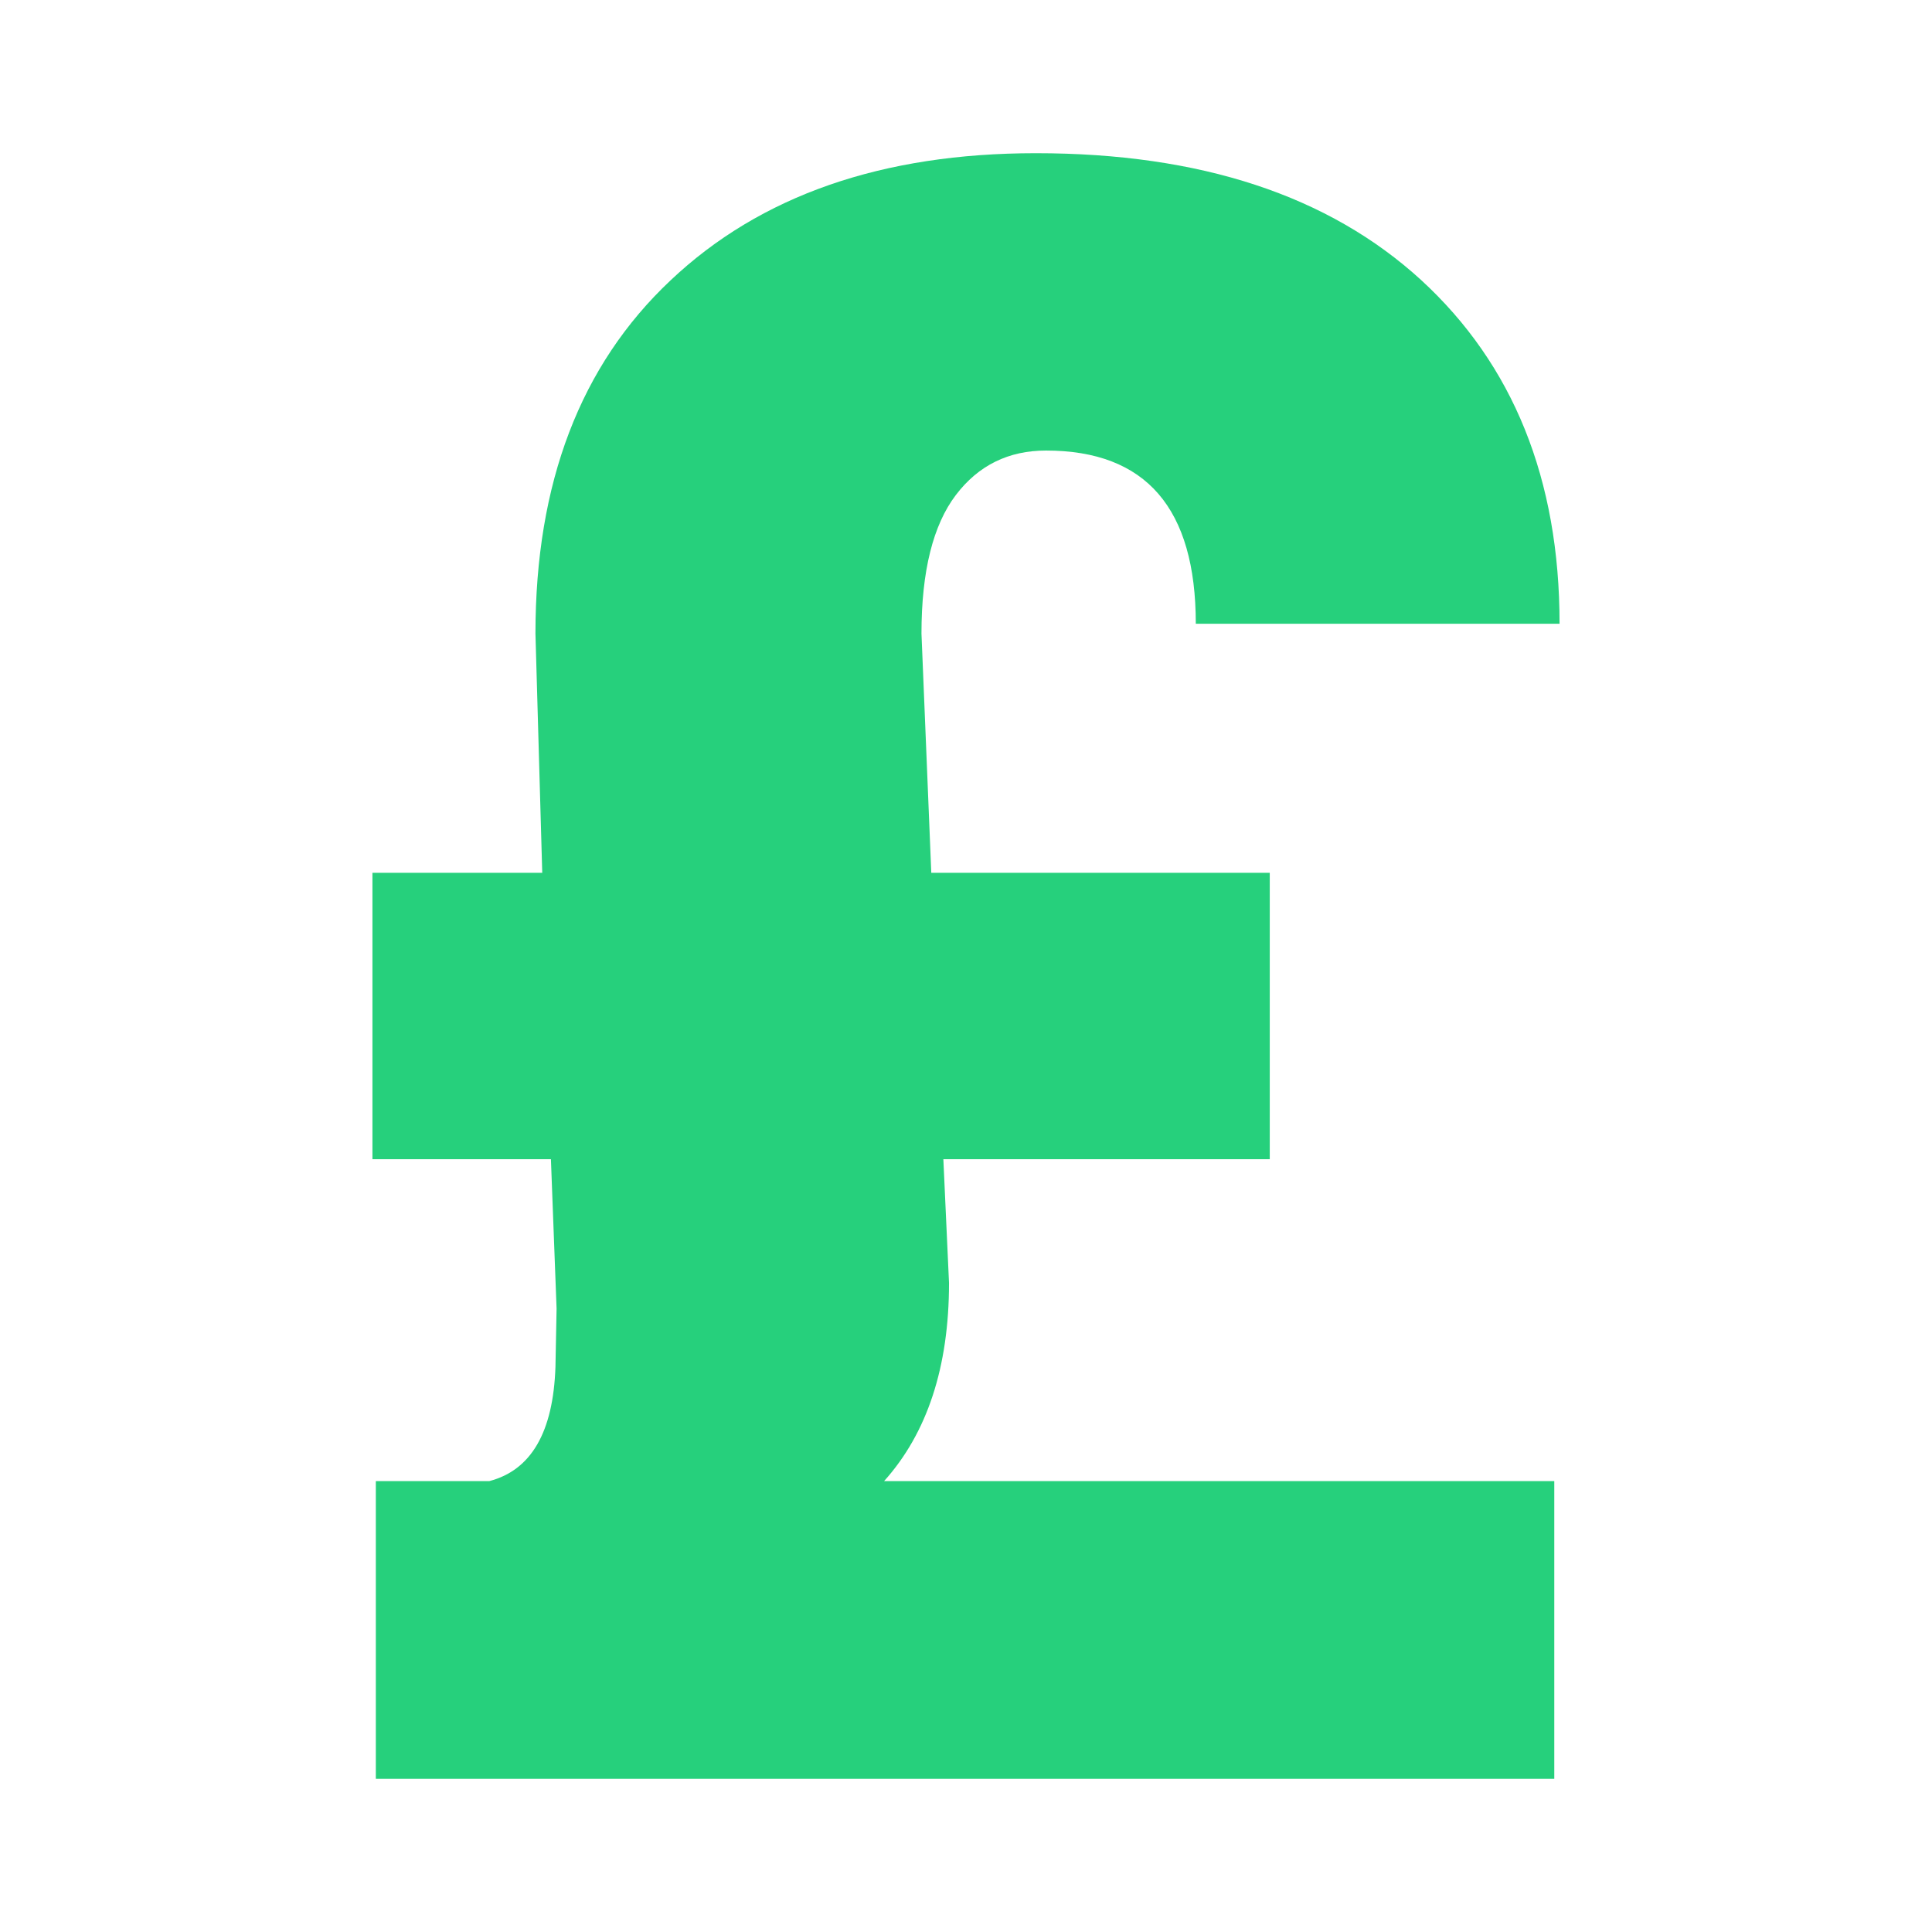 <?xml version="1.0" encoding="UTF-8"?> <svg xmlns="http://www.w3.org/2000/svg" xmlns:xlink="http://www.w3.org/1999/xlink" version="1.1" width="512" height="512" x="0" y="0" viewBox="0 0 512 512" style="enable-background:new 0 0 512 512" xml:space="preserve"><g><path d="m250 307.2 1.5 32.8c0 22.3-5.8 39.8-17.2 52.5h177.6v78.9H99.6v-78.9h30.1c11.1-2.9 16.9-13 17.5-30.2l.3-15.5-1.5-39.6H98.7v-75.9h45l-1.8-63.4c0-39.9 11.9-71.1 35.8-93.6 23.8-22.5 56.1-33.7 96.8-33.7 43.6 0 77.6 11.2 102.1 33.6 24.4 22.4 36.7 52.8 36.7 91.1h-96.4c0-30.6-13.2-45.9-39.7-45.9-9.9 0-17.9 3.9-23.9 11.8s-9.1 20.1-9.1 36.7l2.6 63.4h89.7v75.9z" fill="#26d07c" opacity="1" data-original="#000000"></path></g></svg> 